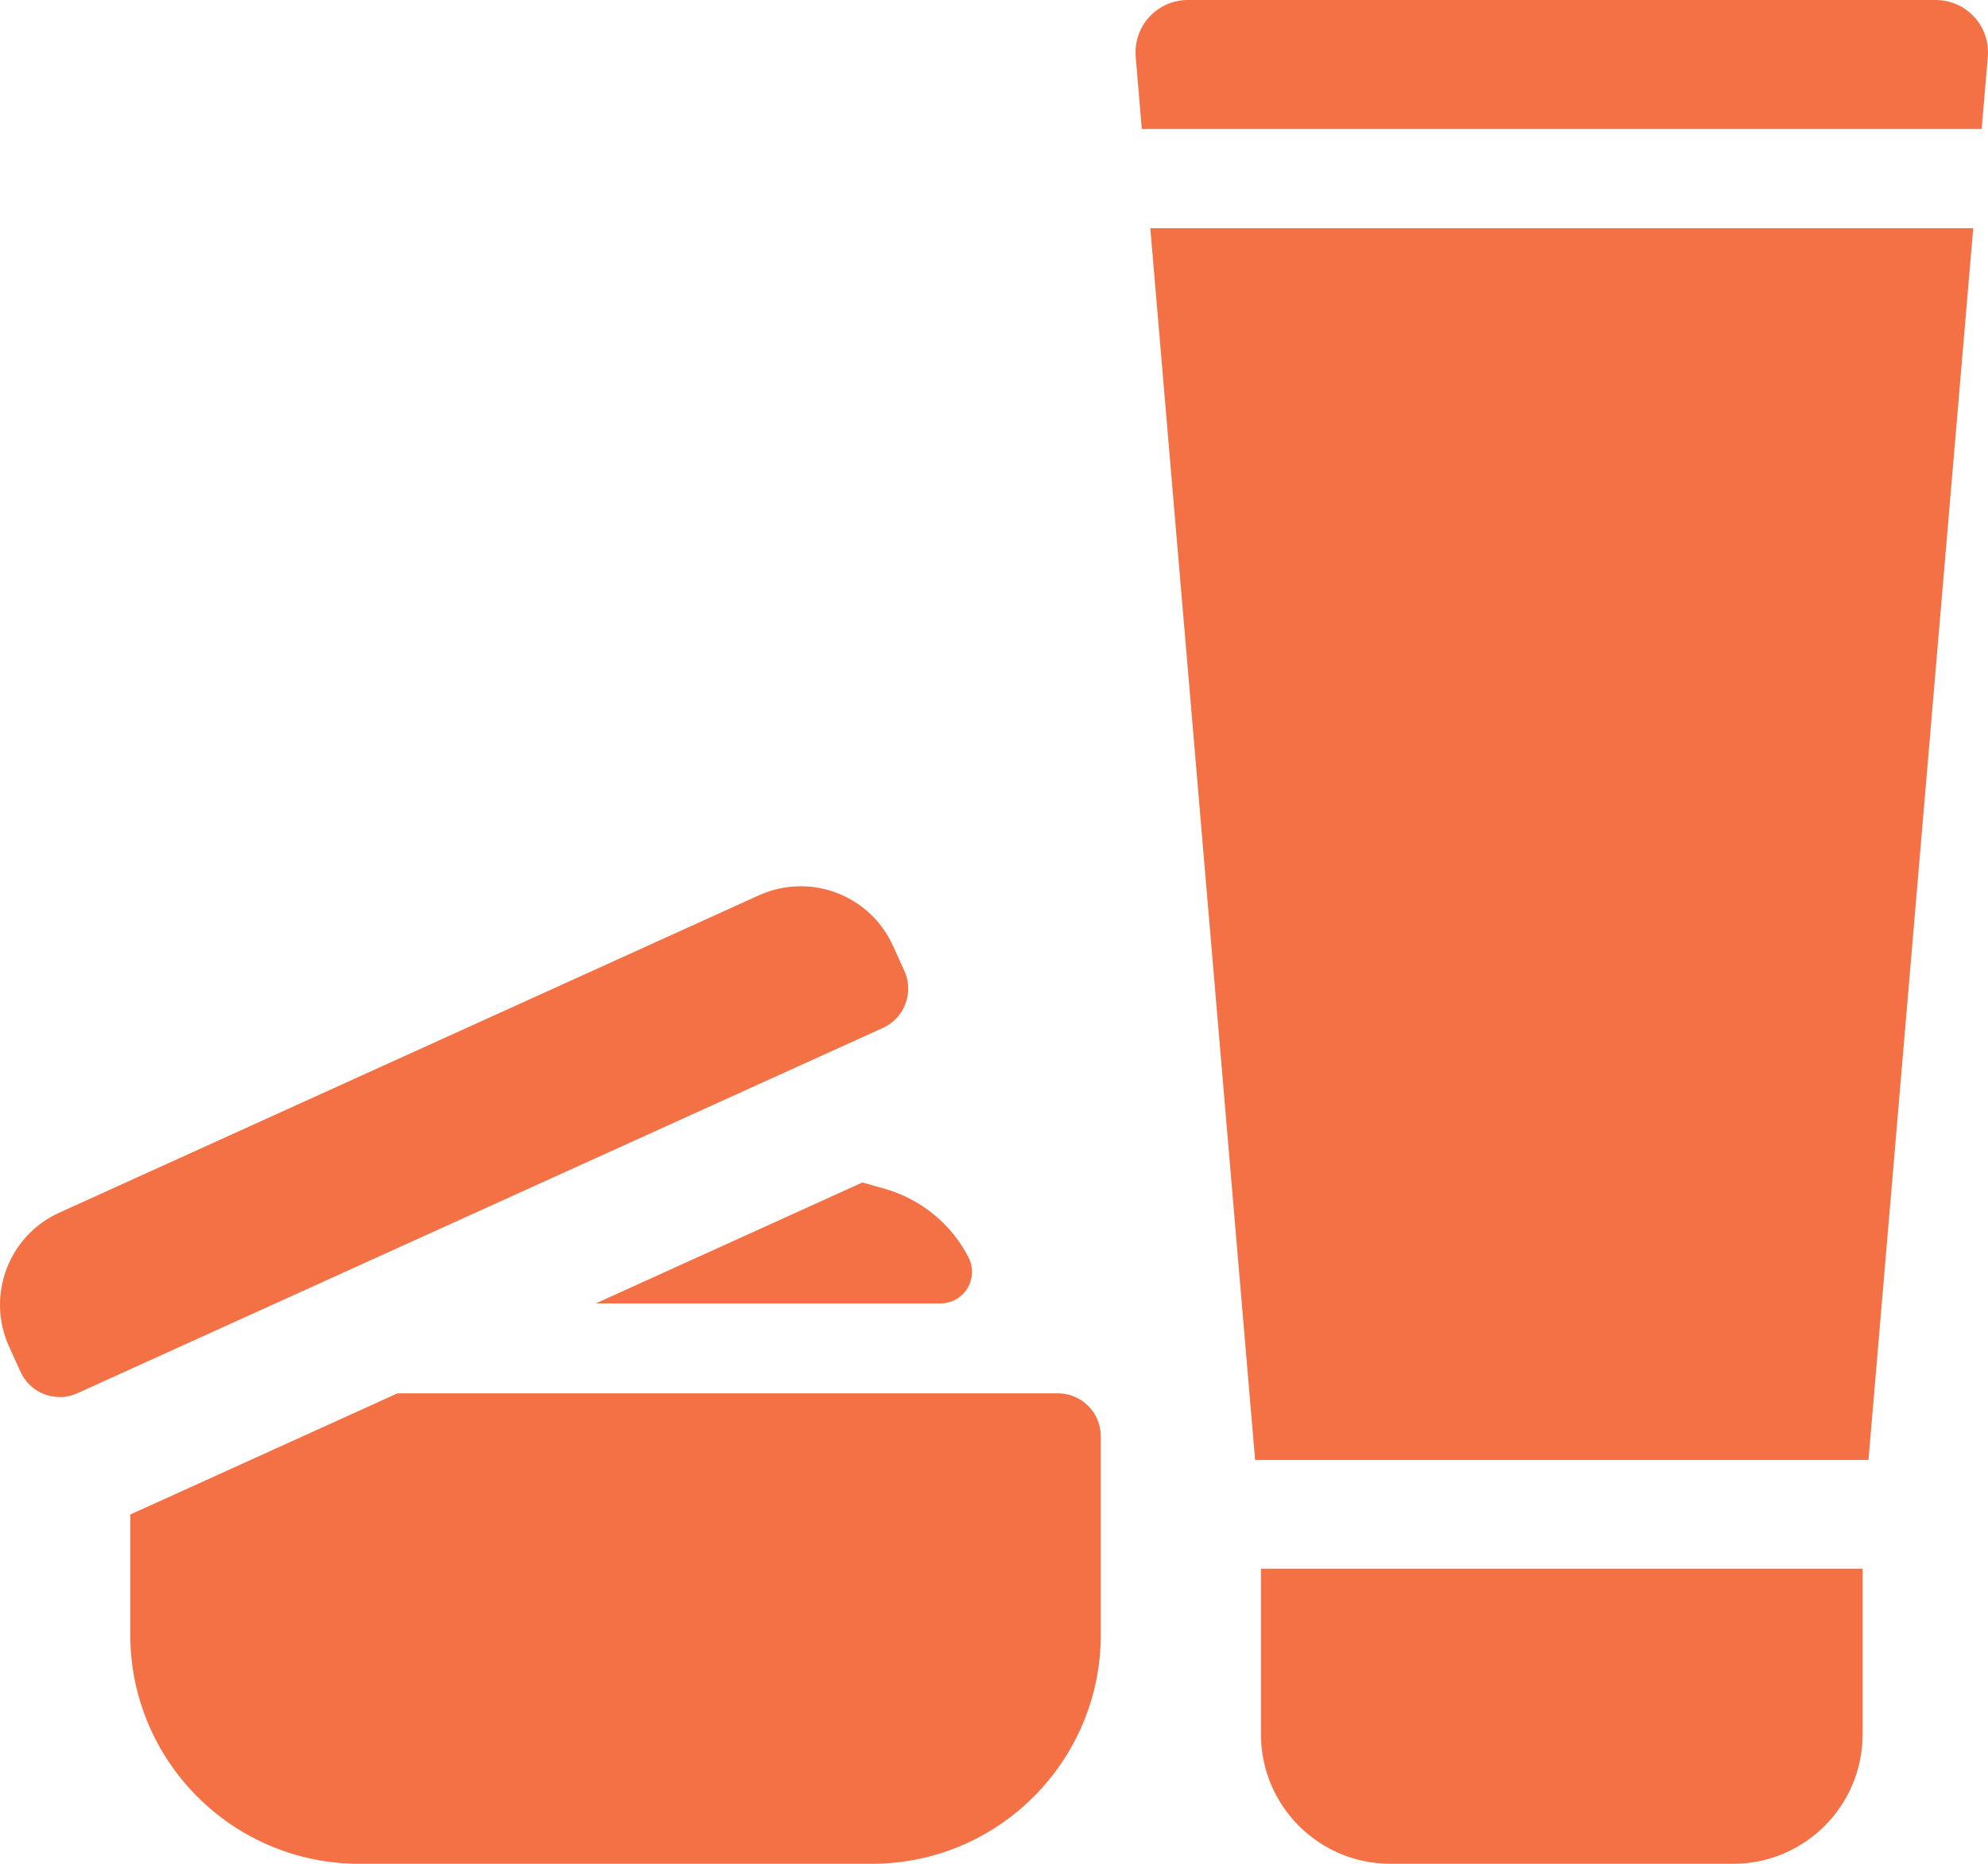 <svg width="32" height="30" viewBox="0 0 32 30" fill="none" xmlns="http://www.w3.org/2000/svg">
<path d="M31.778 0.272C31.619 0.098 31.393 0 31.157 0H19.121C18.885 0 18.659 0.098 18.5 0.272C18.34 0.446 18.261 0.679 18.281 0.915L18.379 2.076H31.898L31.997 0.915C32.017 0.679 31.938 0.446 31.778 0.272Z" fill="#F47146"/>
<path d="M20.203 23.5H30.076L31.762 3.673H18.516L20.203 23.5Z" fill="#F47146"/>
<path d="M20.297 27.914C20.297 29.066 21.23 30 22.382 30H27.897C29.049 30 29.982 29.066 29.982 27.914V25.25H20.297V27.914Z" fill="#F47146"/>
<path d="M17.027 22.427H6.399L2.126 24.365C2.117 24.369 2.106 24.371 2.097 24.375V26.312C2.097 28.349 3.748 30 5.784 30H14.033C16.068 30 17.719 28.349 17.719 26.312V23.119C17.719 22.736 17.409 22.427 17.027 22.427Z" fill="#F47146"/>
<path d="M13.882 19.033L9.59 20.98H15.14C15.316 20.98 15.48 20.887 15.572 20.738C15.664 20.586 15.671 20.399 15.591 20.241C15.314 19.702 14.827 19.303 14.245 19.136L13.882 19.033Z" fill="#F47146"/>
<path d="M14.575 16.158C14.64 15.985 14.633 15.795 14.558 15.628L14.373 15.222C14.1 14.621 13.508 14.265 12.888 14.265C12.663 14.265 12.435 14.313 12.216 14.411L0.957 19.518C0.137 19.889 -0.226 20.855 0.146 21.675L0.33 22.081C0.406 22.247 0.545 22.379 0.717 22.443C0.794 22.472 0.878 22.487 0.96 22.487C1.059 22.487 1.156 22.466 1.247 22.425L14.213 16.545C14.38 16.469 14.51 16.331 14.575 16.158Z" fill="#F47146"/>
</svg>
